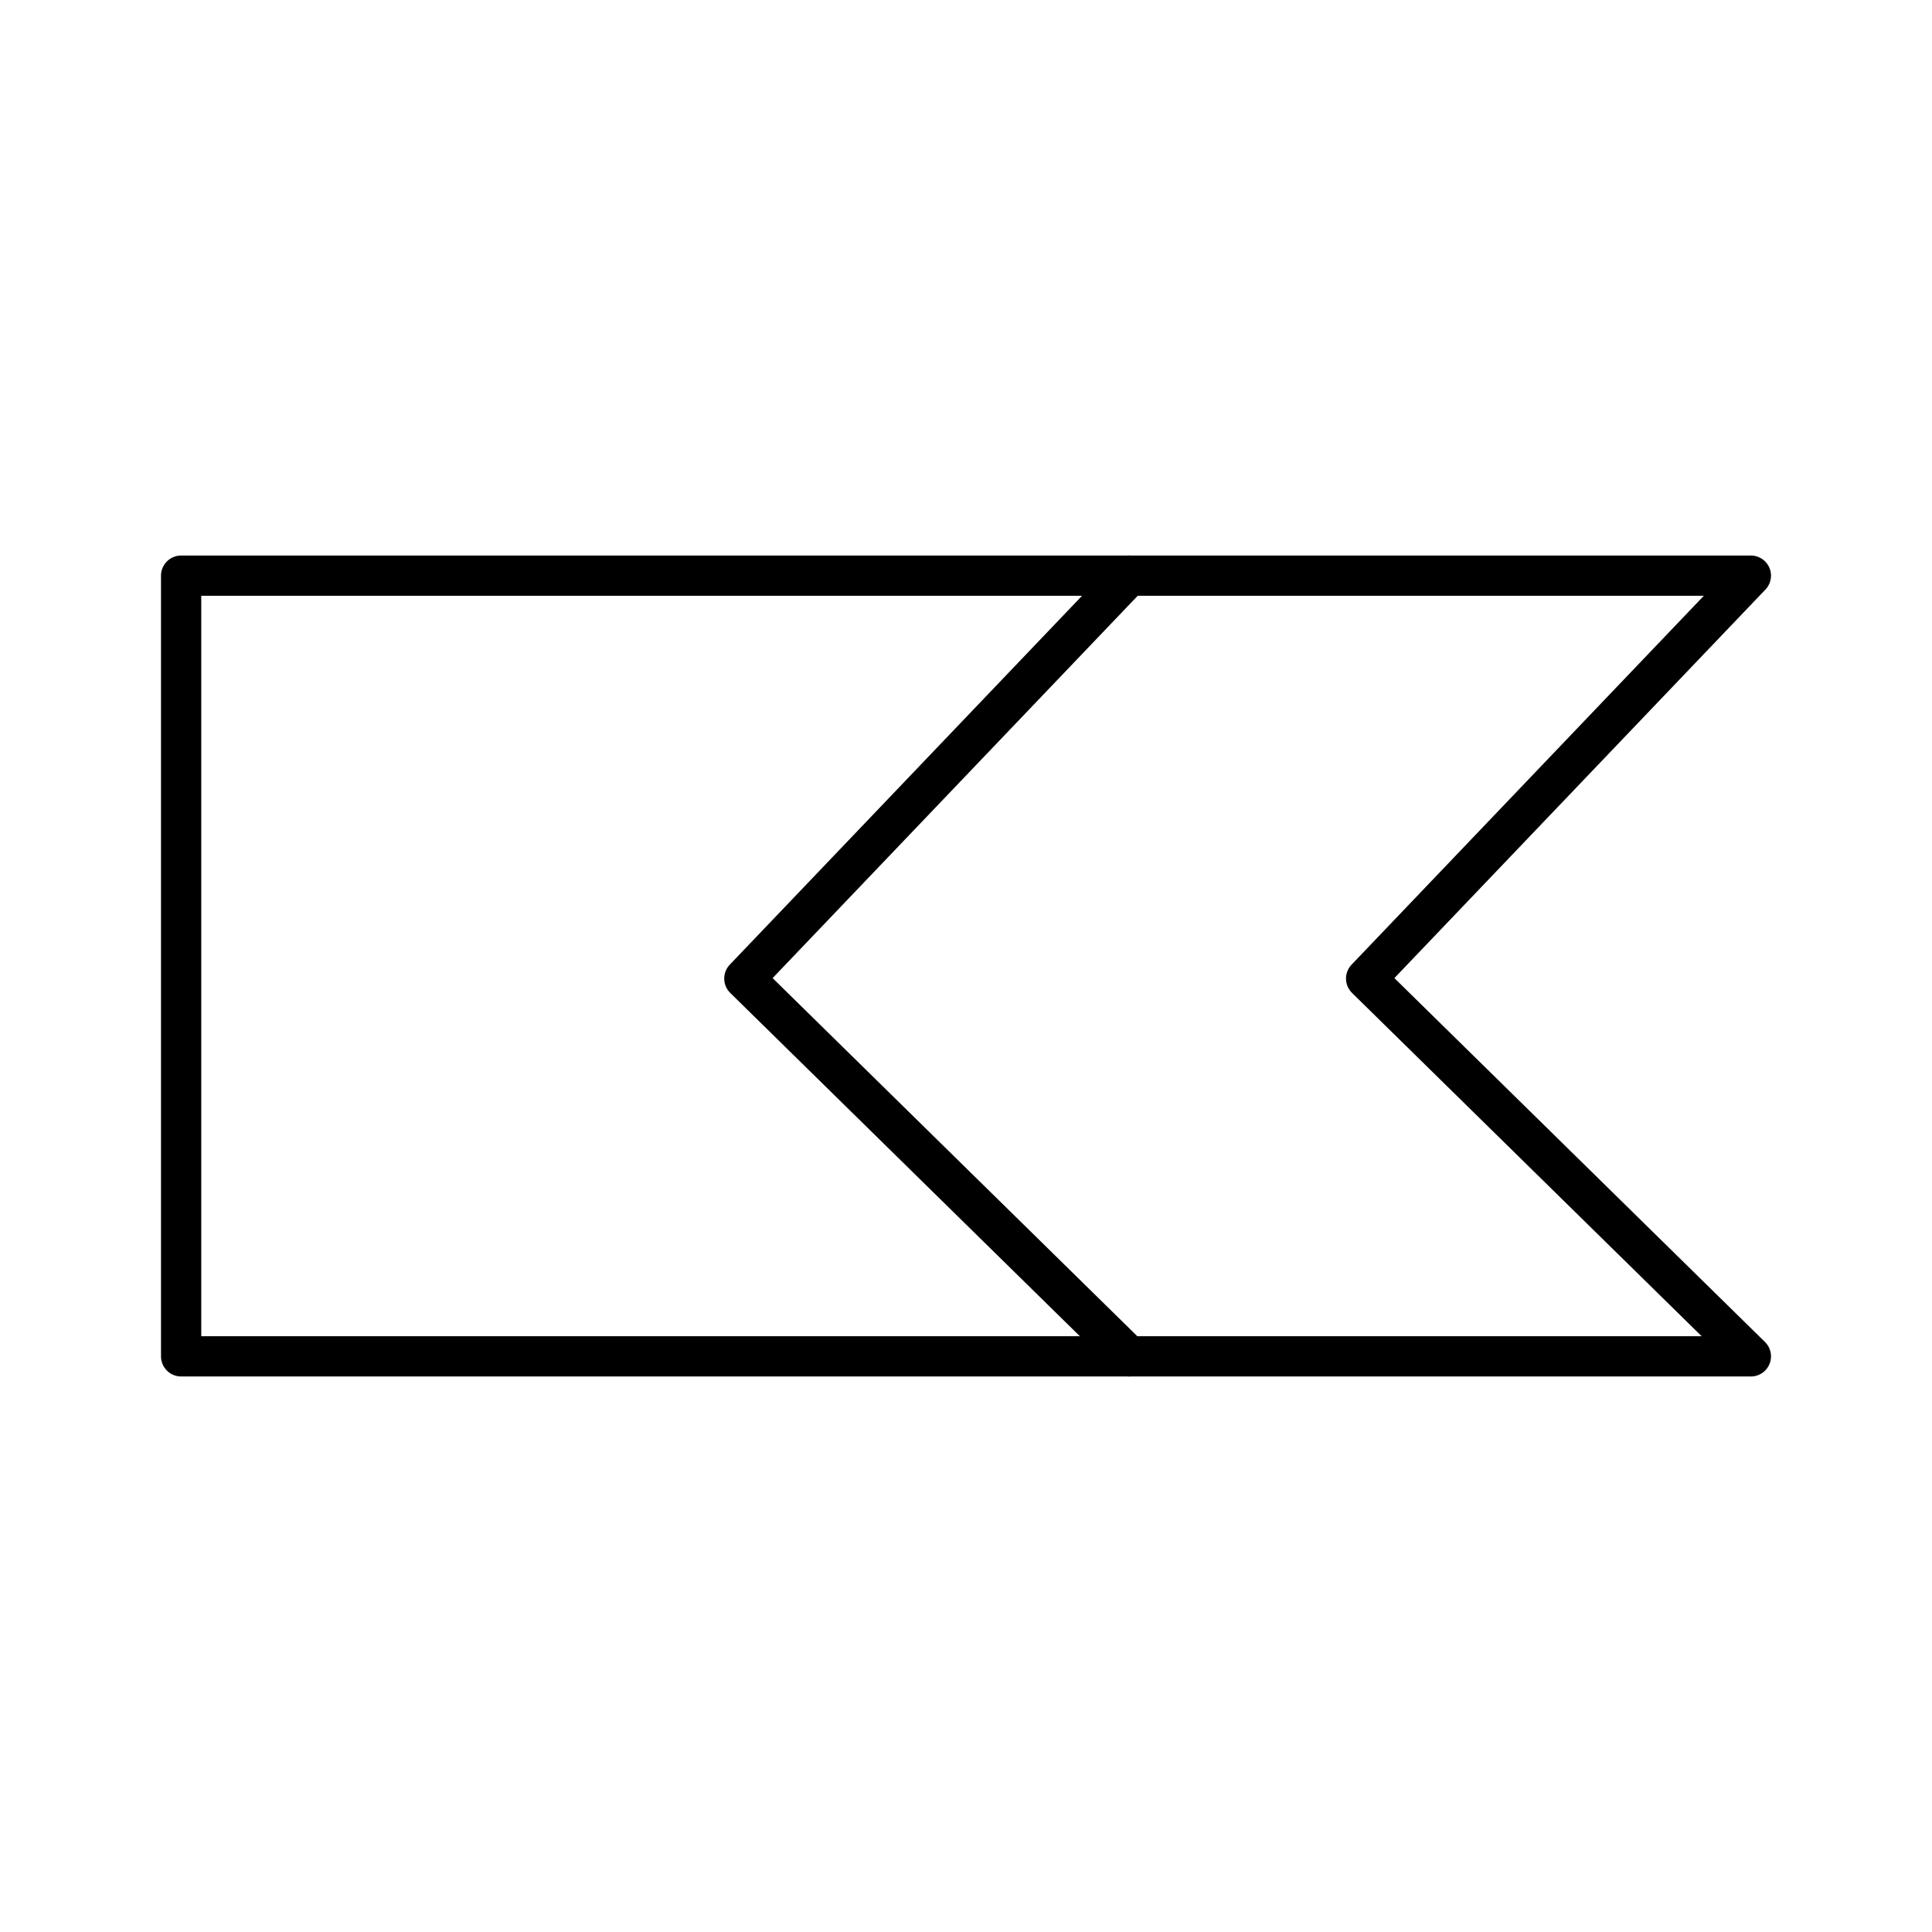 <?xml version="1.0" encoding="utf-8"?>
<!-- Generator: www.svgicons.com -->
<svg xmlns="http://www.w3.org/2000/svg" width="800" height="800" viewBox="0 0 48 48">
<path fill="none" stroke="currentColor" stroke-linecap="round" stroke-linejoin="round" d="M43.5 33.698h-39V14.302h39l-9.559 10.01z"/><path fill="none" stroke="currentColor" stroke-linecap="round" stroke-linejoin="round" d="m28.052 14.302l-9.559 10.01l9.559 9.386"/>
</svg>
